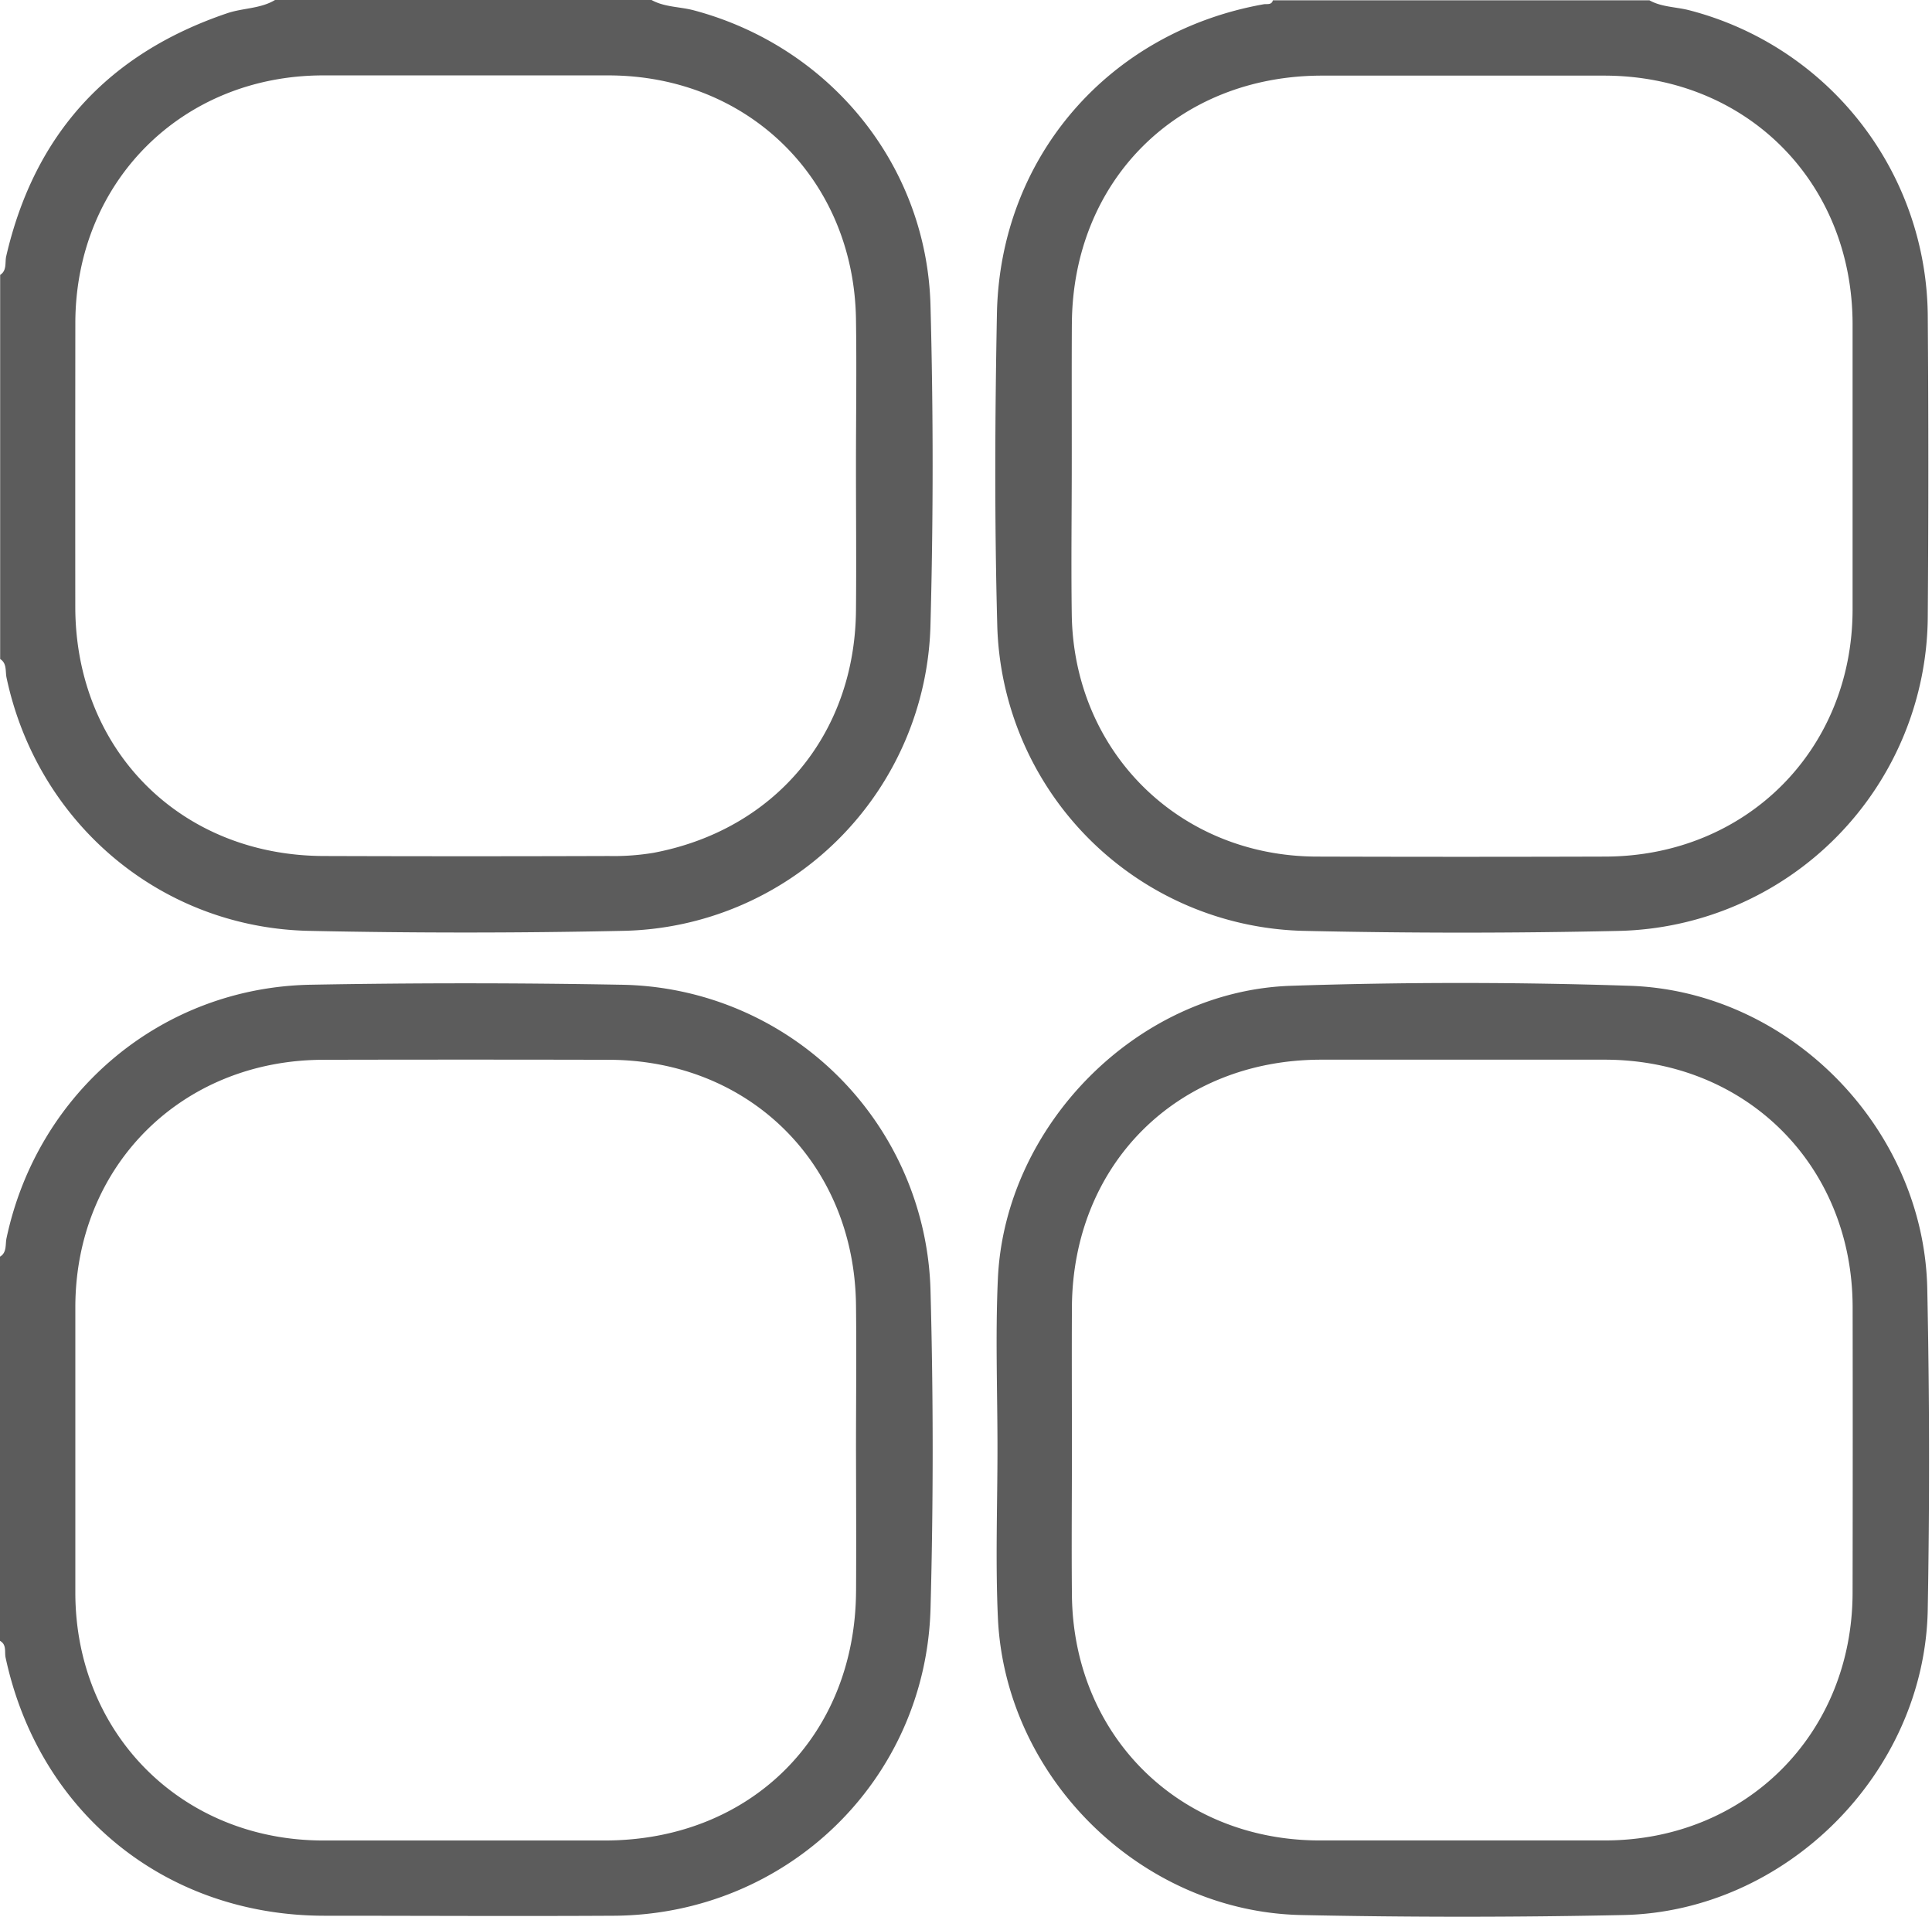<svg width="123" height="122" fill="none" xmlns="http://www.w3.org/2000/svg"><path d="M.413 43.118c1.958 9.262 9.814 15.94 19.281 16.131 6.622.14 13.251.14 19.89 0A19.973 19.973 0 0 0 59.24 39.706c.18-6.748.18-13.497 0-20.249C59.009 10.505 52.832 2.967 44.18.66c-.897-.24-1.861-.195-2.7-.66H17.509c-.932.56-2.034.503-3.037.84C6.902 3.402 2.192 8.528.394 16.316c-.09.391.061.894-.384 1.183v24.448c.442.276.323.792.403 1.17Zm4.383-22.565C4.812 11.582 11.58 4.815 20.55 4.799h18.207c8.894.02 15.6 6.616 15.738 15.51.048 3.114 0 6.229 0 9.343s.029 6.148 0 9.224c-.08 7.872-5.155 13.943-12.883 15.404-.944.157-1.901.225-2.858.205-6.03.02-12.058.02-18.086 0-9.156 0-15.865-6.728-15.875-15.856-.004-6.017-.003-12.042.003-18.076ZM39.459 62.677c-6.549-.12-13.1-.12-19.653 0-9.512.163-17.42 6.83-19.393 16.144-.083.391.036.894-.413 1.167v24.452c.439.24.279.711.356 1.063 2.12 9.875 10.181 16.42 20.283 16.433 6.152 0 12.303.035 18.451 0 10.98-.071 19.864-8.612 20.153-19.582.18-6.703.18-13.412 0-20.127a20.002 20.002 0 0 0-19.784-19.55ZM54.5 101.271c-.048 9.24-6.728 15.869-15.987 15.875H20.546c-8.97-.016-15.734-6.792-15.75-15.756V83.185c.016-8.97 6.754-15.699 15.757-15.73 6.068-.014 12.136-.014 18.204 0 8.971.015 15.638 6.625 15.74 15.615.036 3.072 0 6.148 0 9.22.007 2.993.02 5.989.004 8.981ZM83.15 59.252c6.622.146 13.251.146 19.89 0a20.132 20.132 0 0 0 19.691-20.05c.047-6.35.047-12.7 0-19.053A20.256 20.256 0 0 0 107.573.66c-.855-.227-1.778-.199-2.563-.64H81.039c-.09.32-.378.214-.59.252-9.836 1.753-16.778 9.718-16.98 19.682-.125 6.587-.157 13.184.019 19.768a19.992 19.992 0 0 0 19.662 19.53ZM68.24 20.633c.044-9.157 6.744-15.811 15.913-15.82h17.967c9.051 0 15.808 6.753 15.824 15.804v18.204c-.019 8.907-6.763 15.655-15.699 15.7-6.149.019-12.298.019-18.448 0-8.74-.039-15.445-6.684-15.564-15.427-.045-3.204 0-6.389 0-9.583.003-2.983-.01-5.937.006-8.878ZM122.699 82.025c-.215-10.188-8.734-18.938-18.938-19.28a324.817 324.817 0 0 0-21.566 0c-9.768.32-18.223 8.88-18.665 18.643-.164 3.588-.026 7.19-.026 10.784 0 3.595-.135 7.193.026 10.781.451 10.188 9.121 18.723 19.306 18.938 6.835.145 13.67.145 20.505 0 10.355-.215 19.172-9.032 19.387-19.387.121-6.822.112-13.648-.029-20.479Zm-4.755 19.361c-.019 8.971-6.789 15.744-15.753 15.757H83.983c-8.939-.019-15.657-6.69-15.74-15.632-.03-3.072 0-6.148 0-9.224 0-3.076-.016-6.068 0-9.102.06-9.106 6.728-15.728 15.859-15.737h18.086c8.996.016 15.74 6.747 15.759 15.73.009 6.07.008 12.14-.003 18.208Z" fill="#5C5C5C"/></svg>
